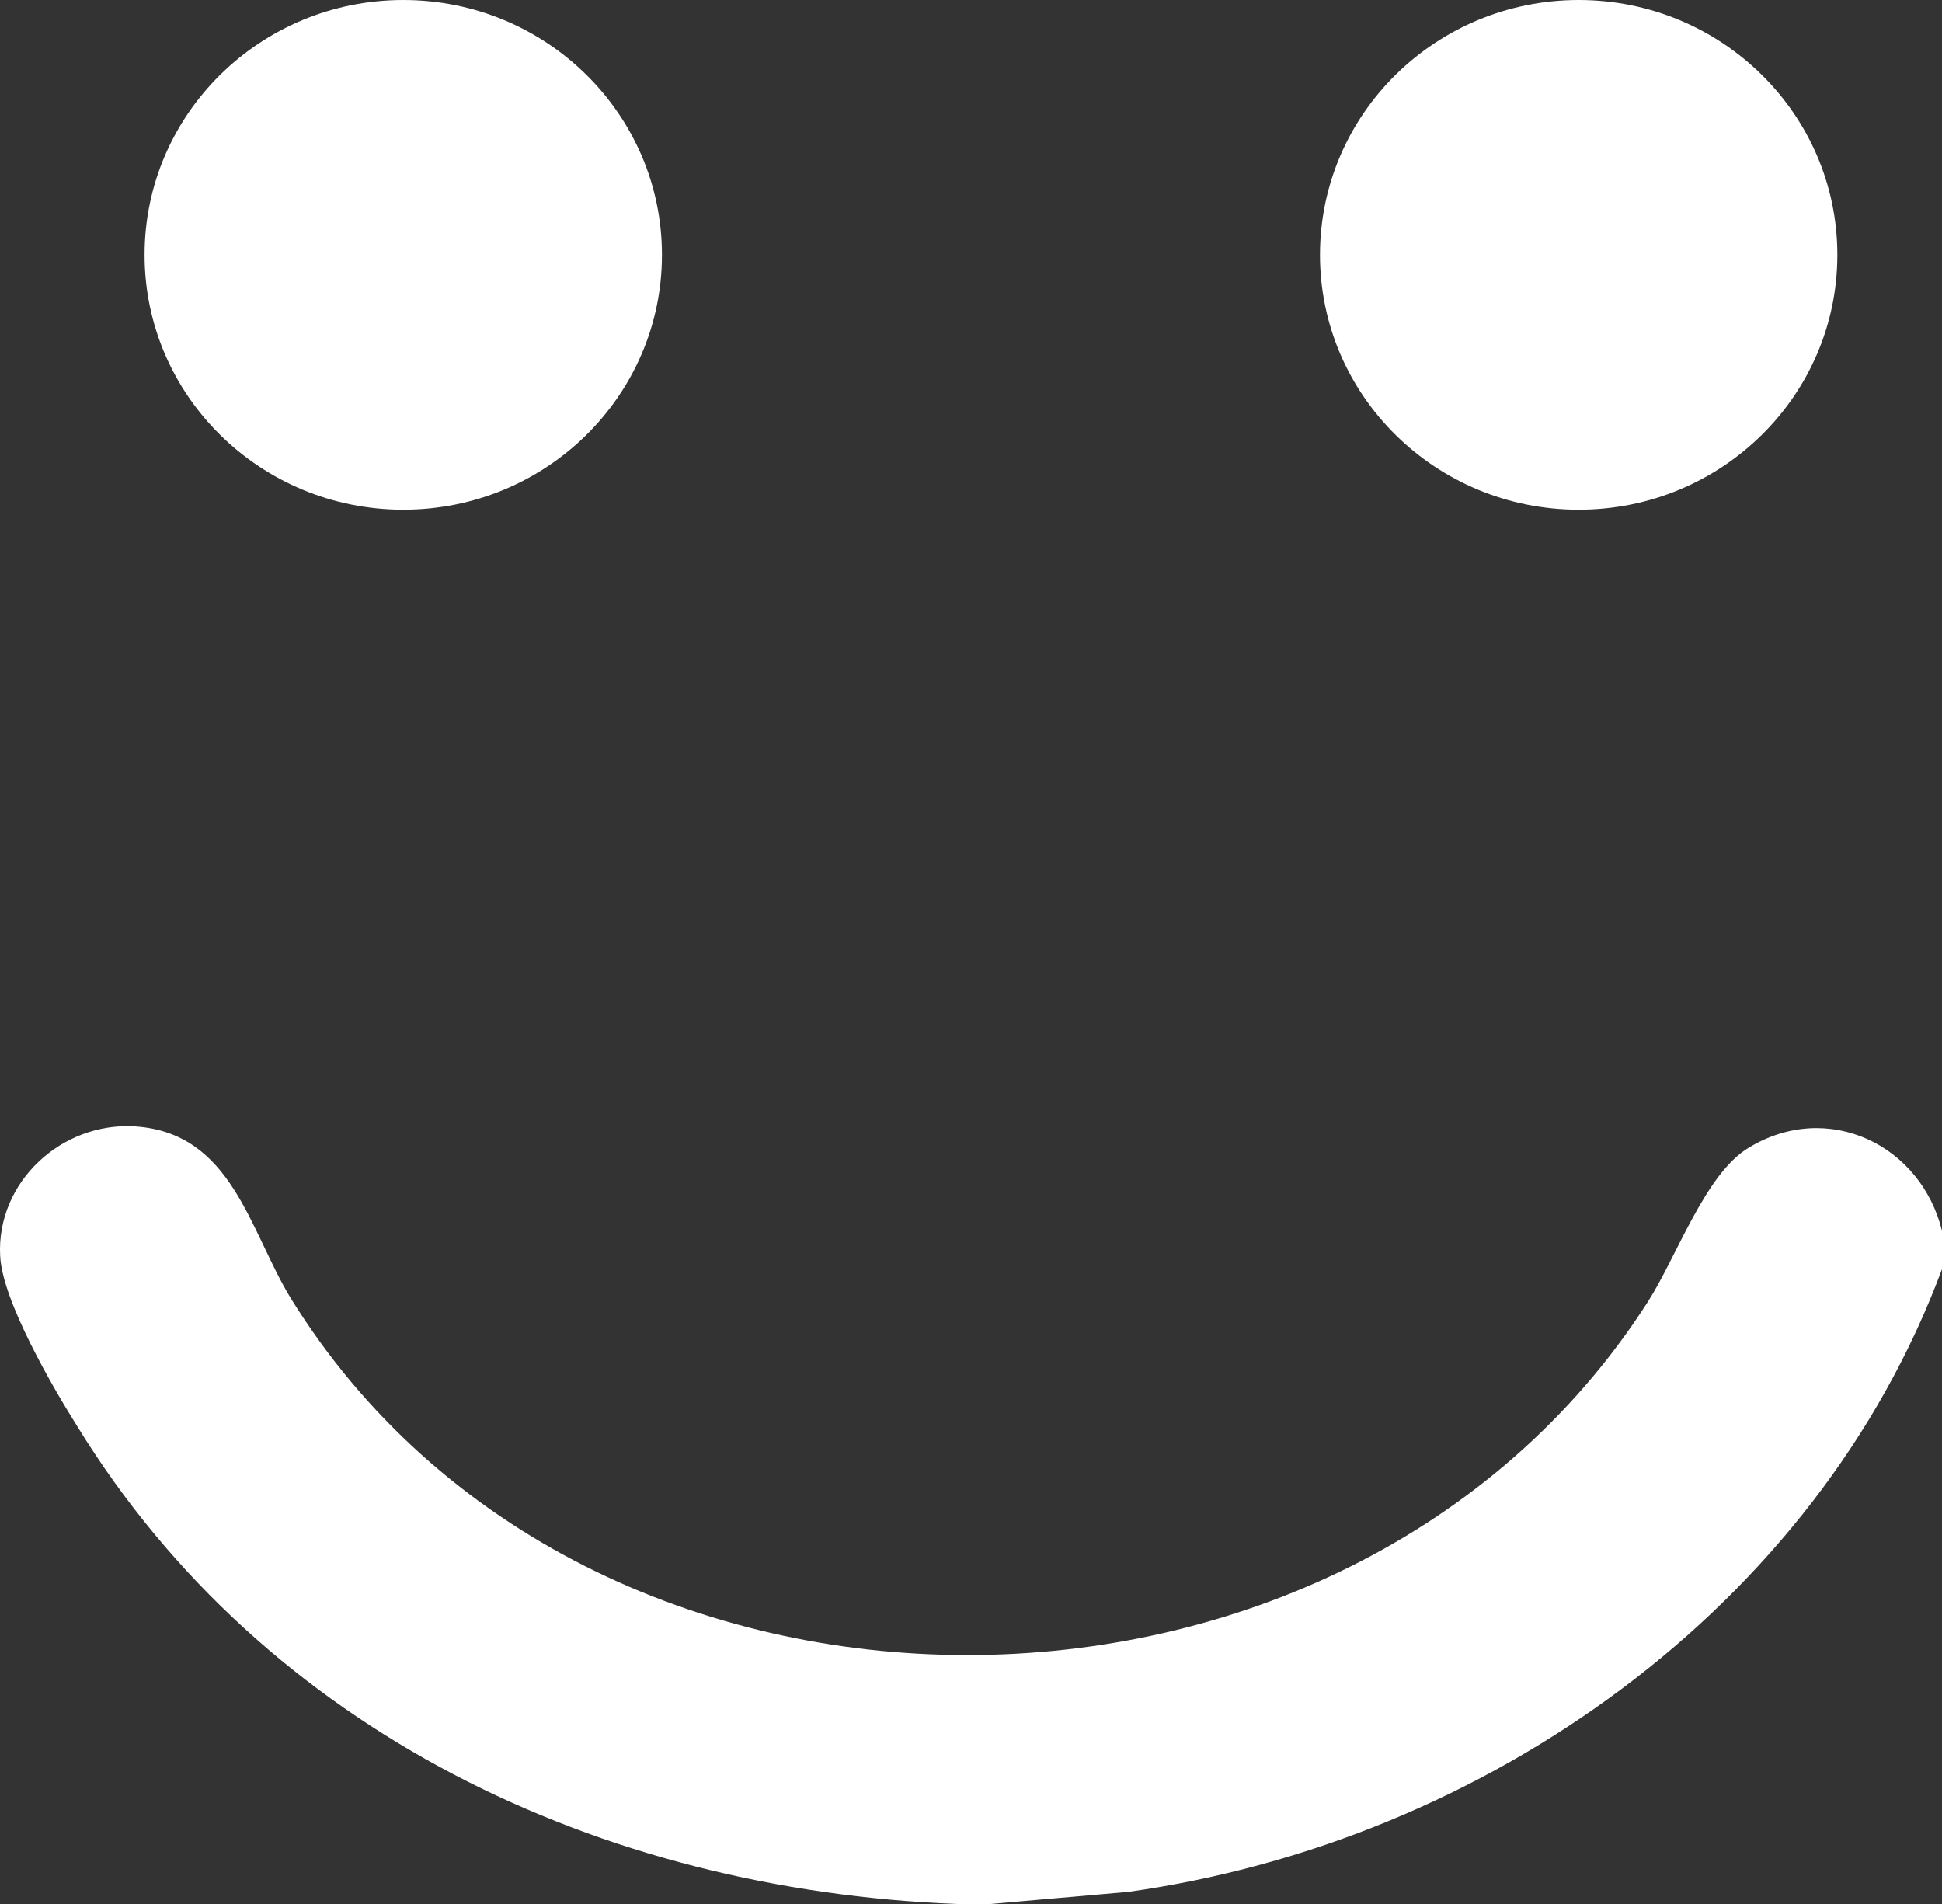 <svg width="51" height="50" viewBox="0 0 51 50" fill="none"
    xmlns="http://www.w3.org/2000/svg">
    <rect x="0" y="0" width="51" height="50" fill="#333333" stroke="none"/>
    <path d="M51.004 32.34V33.317C47.706 42.208 39.029 48.363 29.632 49.682L26.012 50C25.715 50 25.417 50 25.12 50C15.773 49.634 6.971 45.481 2.037 37.469C1.392 36.444 0.054 34.148 0.004 32.975C-0.095 31.045 1.616 29.458 3.549 29.58C6.103 29.751 6.549 32.316 7.64 34.099C15.376 46.605 35.359 46.532 43.269 34.196C44.037 32.999 44.781 30.826 45.921 30.142C48.004 28.872 50.459 30.068 51.004 32.34Z" fill="white"/>
    <path d="M10.591 13.385C14.343 13.385 17.384 10.389 17.384 6.693C17.384 2.996 14.343 0 10.591 0C6.839 0 3.797 2.996 3.797 6.693C3.797 10.389 6.839 13.385 10.591 13.385Z" fill="white"/>
    <path d="M41.459 13.385C45.21 13.385 48.252 10.389 48.252 6.693C48.252 2.996 45.21 0 41.459 0C37.707 0 34.665 2.996 34.665 6.693C34.665 10.389 37.707 13.385 41.459 13.385Z" fill="white"/>
</svg>
